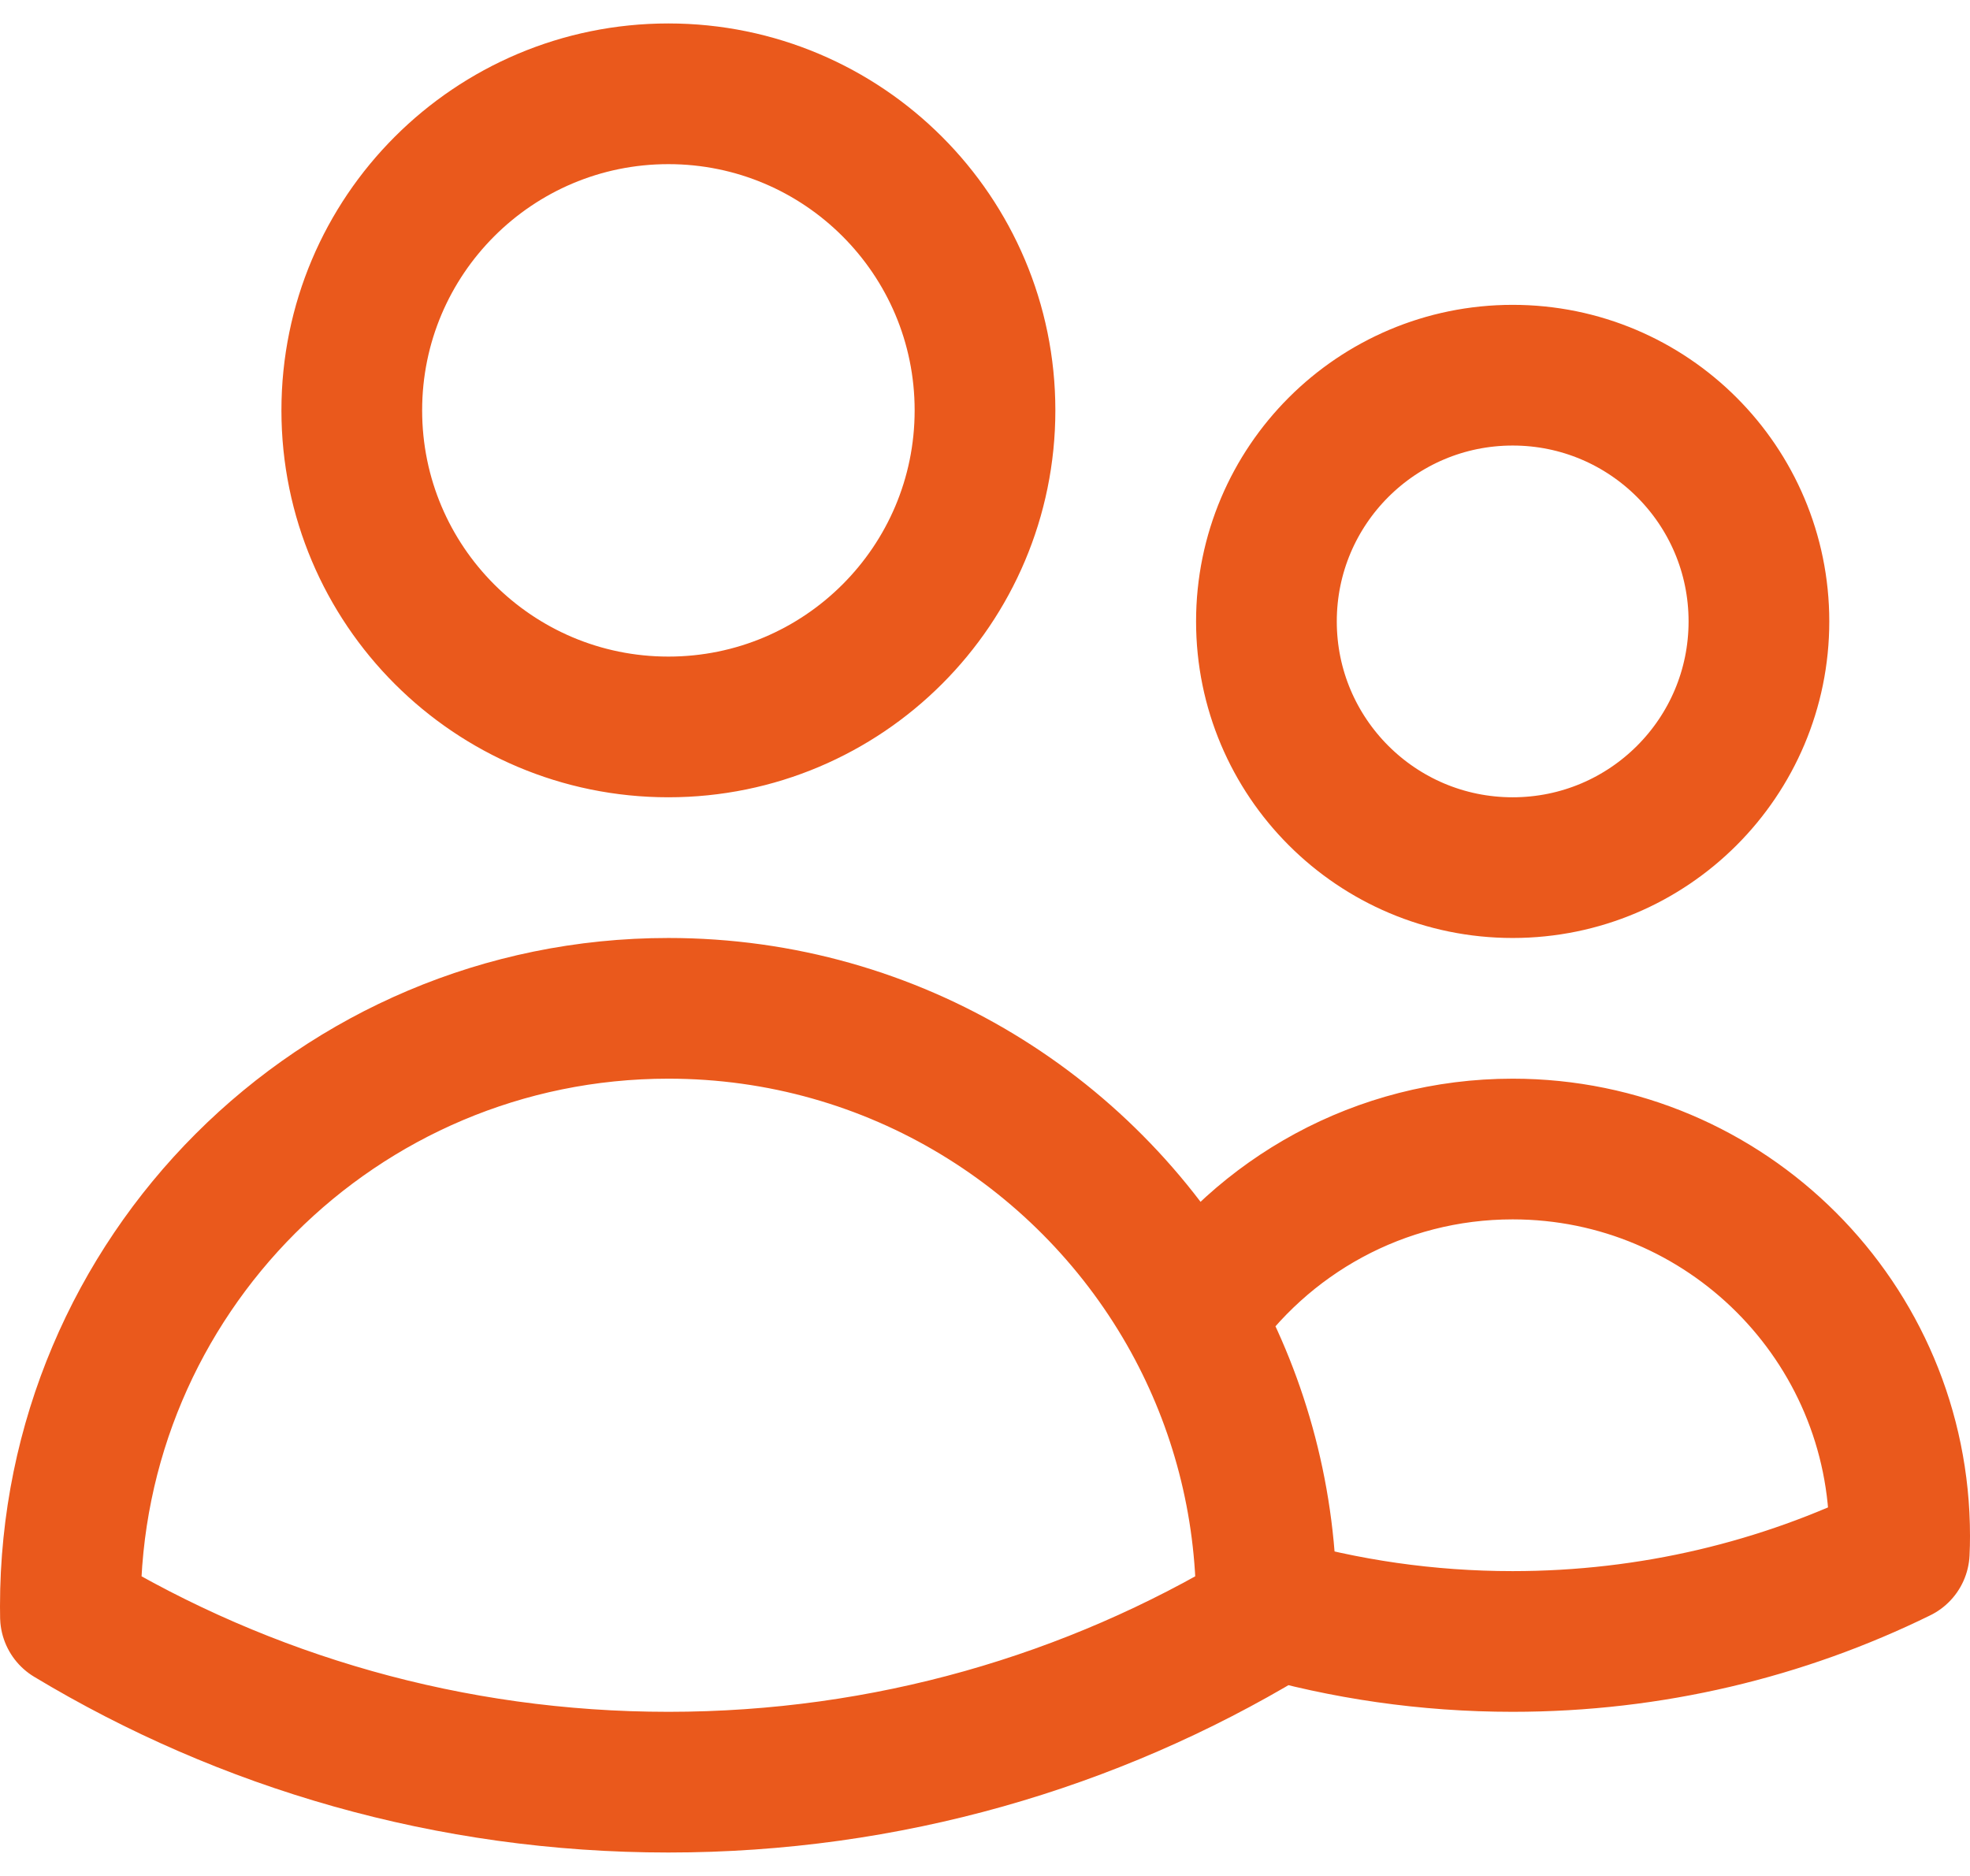 <svg width="21" height="20" viewBox="0 0 21 20" fill="none" xmlns="http://www.w3.org/2000/svg">
<path d="M13.5 17.128C14.333 17.37 15.214 17.5 16.125 17.5C17.604 17.5 19.003 17.158 20.246 16.548C20.249 16.491 20.25 16.433 20.25 16.375C20.25 14.097 18.403 12.25 16.125 12.25C14.707 12.25 13.456 12.966 12.714 14.055M13.5 17.128V17.125C13.5 16.012 13.215 14.966 12.714 14.055M13.5 17.128C13.5 17.163 13.5 17.199 13.499 17.234C11.637 18.355 9.456 19 7.125 19C4.794 19 2.613 18.355 0.751 17.234C0.75 17.198 0.75 17.162 0.75 17.125C0.75 13.604 3.604 10.75 7.125 10.75C9.533 10.75 11.629 12.085 12.714 14.055M10.5 4.375C10.5 6.239 8.989 7.75 7.125 7.75C5.261 7.75 3.75 6.239 3.75 4.375C3.75 2.511 5.261 1 7.125 1C8.989 1 10.5 2.511 10.5 4.375ZM18.75 6.625C18.75 8.075 17.575 9.25 16.125 9.25C14.675 9.25 13.5 8.075 13.5 6.625C13.5 5.175 14.675 4 16.125 4C17.575 4 18.75 5.175 18.75 6.625Z" stroke="#EA591C" stroke-width="1.5" stroke-linecap="round" stroke-linejoin="round"/>
</svg>
